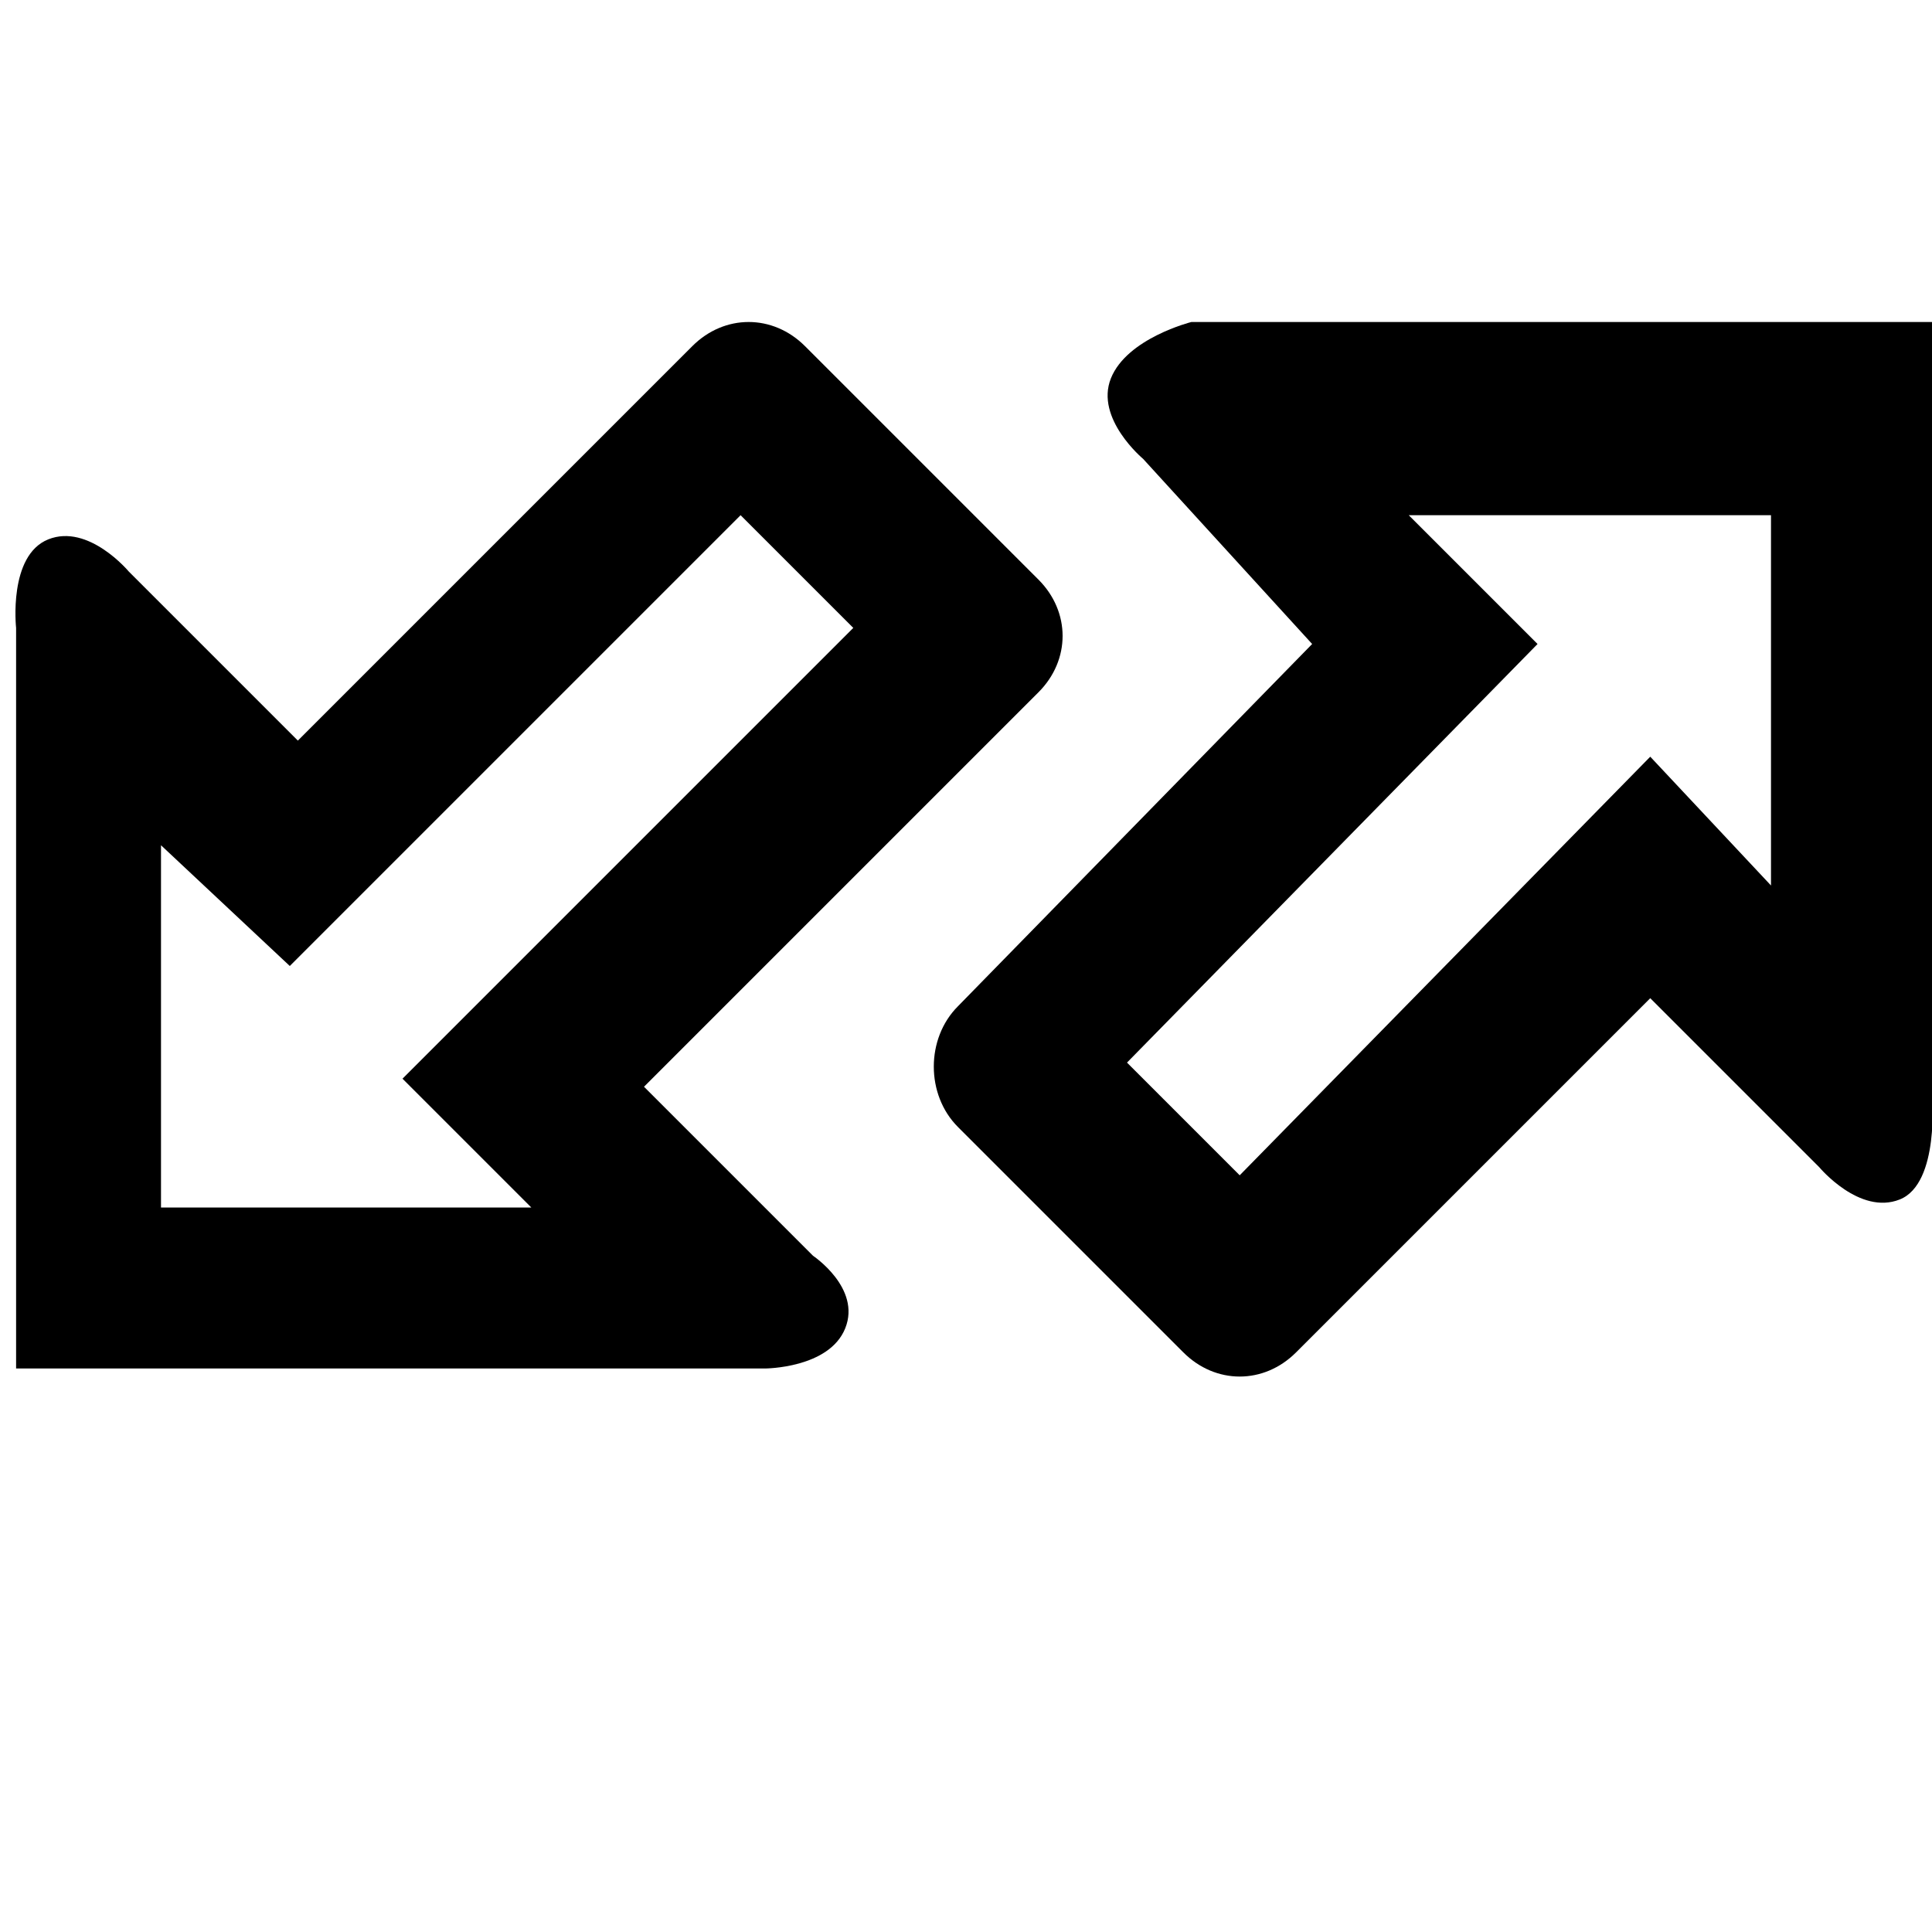 <?xml version="1.0" ?><!DOCTYPE svg  PUBLIC '-//W3C//DTD SVG 1.1//EN'  'http://www.w3.org/Graphics/SVG/1.1/DTD/svg11.dtd'><svg enable-background="new 0 0 24 24" height="24px" id="Layer_1" version="1.1" viewBox="0 0 24 24" width="24px" xml:space="preserve" xmlns="http://www.w3.org/2000/svg" xmlns:xlink="http://www.w3.org/1999/xlink"><g><path d="M24.1,4h-9.3c0,0-0.8,0.2-1,0.7s0.4,1,0.4,1L16.3,8l-4.4,4.5c-0.4,0.4-0.4,1.1,0,1.5l2.8,2.8c0.4,0.4,1,0.4,1.4,0l4.4-4.4   l2.1,2.1c0,0,0.5,0.6,1,0.4c0.5-0.2,0.4-1.3,0.4-1.3L24.1,4z M22,11l-1.5-1.6l-5.1,5.2L14,13.2L19.1,8l-1.6-1.6l4.5,0V11z"/><path d="M10.1,15.6l-2.1-2.1l4.9-4.9c0.4-0.4,0.4-1,0-1.4L10,4.3c-0.4-0.4-1-0.4-1.4,0L3.7,9.2L1.6,7.1c0,0-0.5-0.6-1-0.4   C0.1,6.9,0.2,7.8,0.2,7.8l0,9.2h9.3c0,0,0.8,0,1-0.5S10.1,15.6,10.1,15.6z M2,15v-4.5L3.6,12l5.6-5.6l1.4,1.4l-5.6,5.6L6.6,15L2,15   z"/></g></svg>